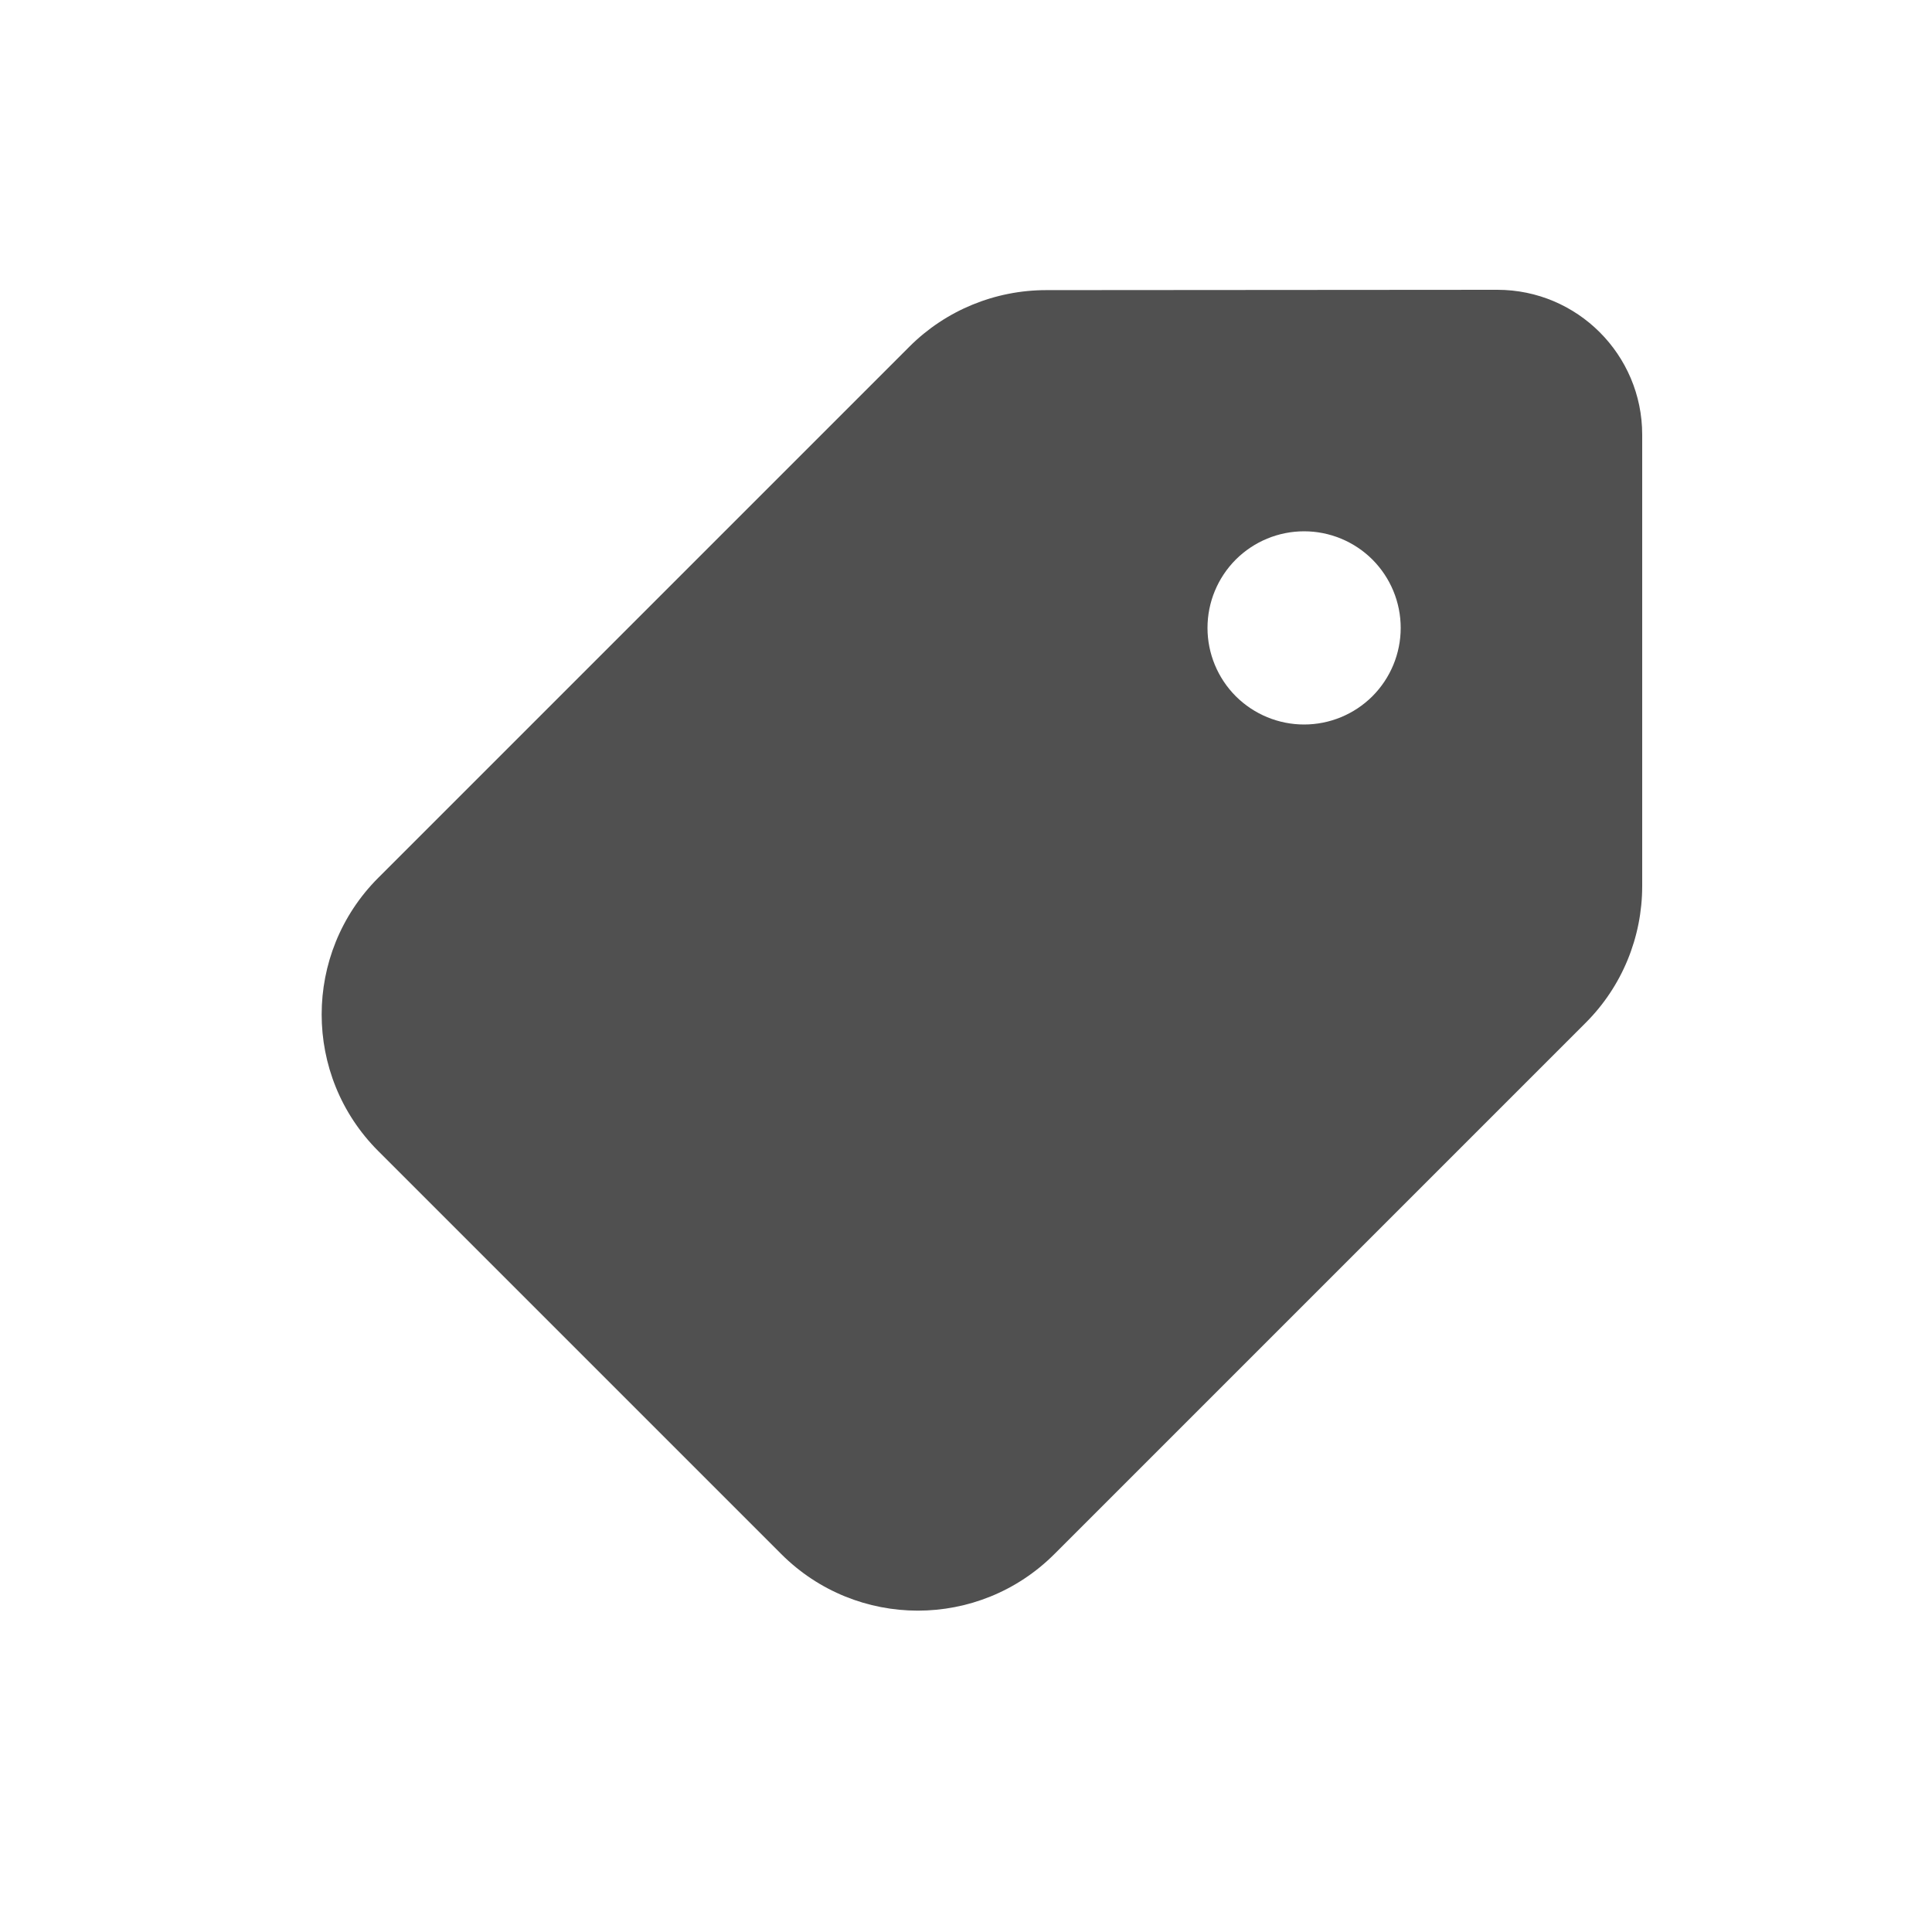 <svg width="30" height="30" viewBox="0 0 30 30" fill="none" xmlns="http://www.w3.org/2000/svg">
<g clip-path="url(#clip0_89_76)">
<path d="M25.5 6.75V13.758C25.5 14.555 25.186 15.319 24.623 15.881L16.373 24.131C15.202 25.303 13.303 25.303 12.131 24.131L5.873 17.873C4.702 16.702 4.702 14.803 5.873 13.631L14.123 5.381C14.686 4.819 15.45 4.505 16.247 4.505L23.25 4.5C24.492 4.5 25.5 5.508 25.5 6.75ZM20.25 8.25C19.852 8.25 19.471 8.408 19.189 8.689C18.908 8.971 18.75 9.352 18.75 9.75C18.75 10.148 18.908 10.529 19.189 10.811C19.471 11.092 19.852 11.25 20.25 11.25C20.648 11.25 21.029 11.092 21.311 10.811C21.592 10.529 21.75 10.148 21.75 9.75C21.75 9.352 21.592 8.971 21.311 8.689C21.029 8.408 20.648 8.25 20.25 8.25Z" fill="#505050"/>
</g>
<defs>
<clipPath id="clip0_89_76">
<rect width="21" height="24" fill="white" transform="matrix(-1 0 0 1 25.5 3)"/>
</clipPath>
</defs>
</svg>
